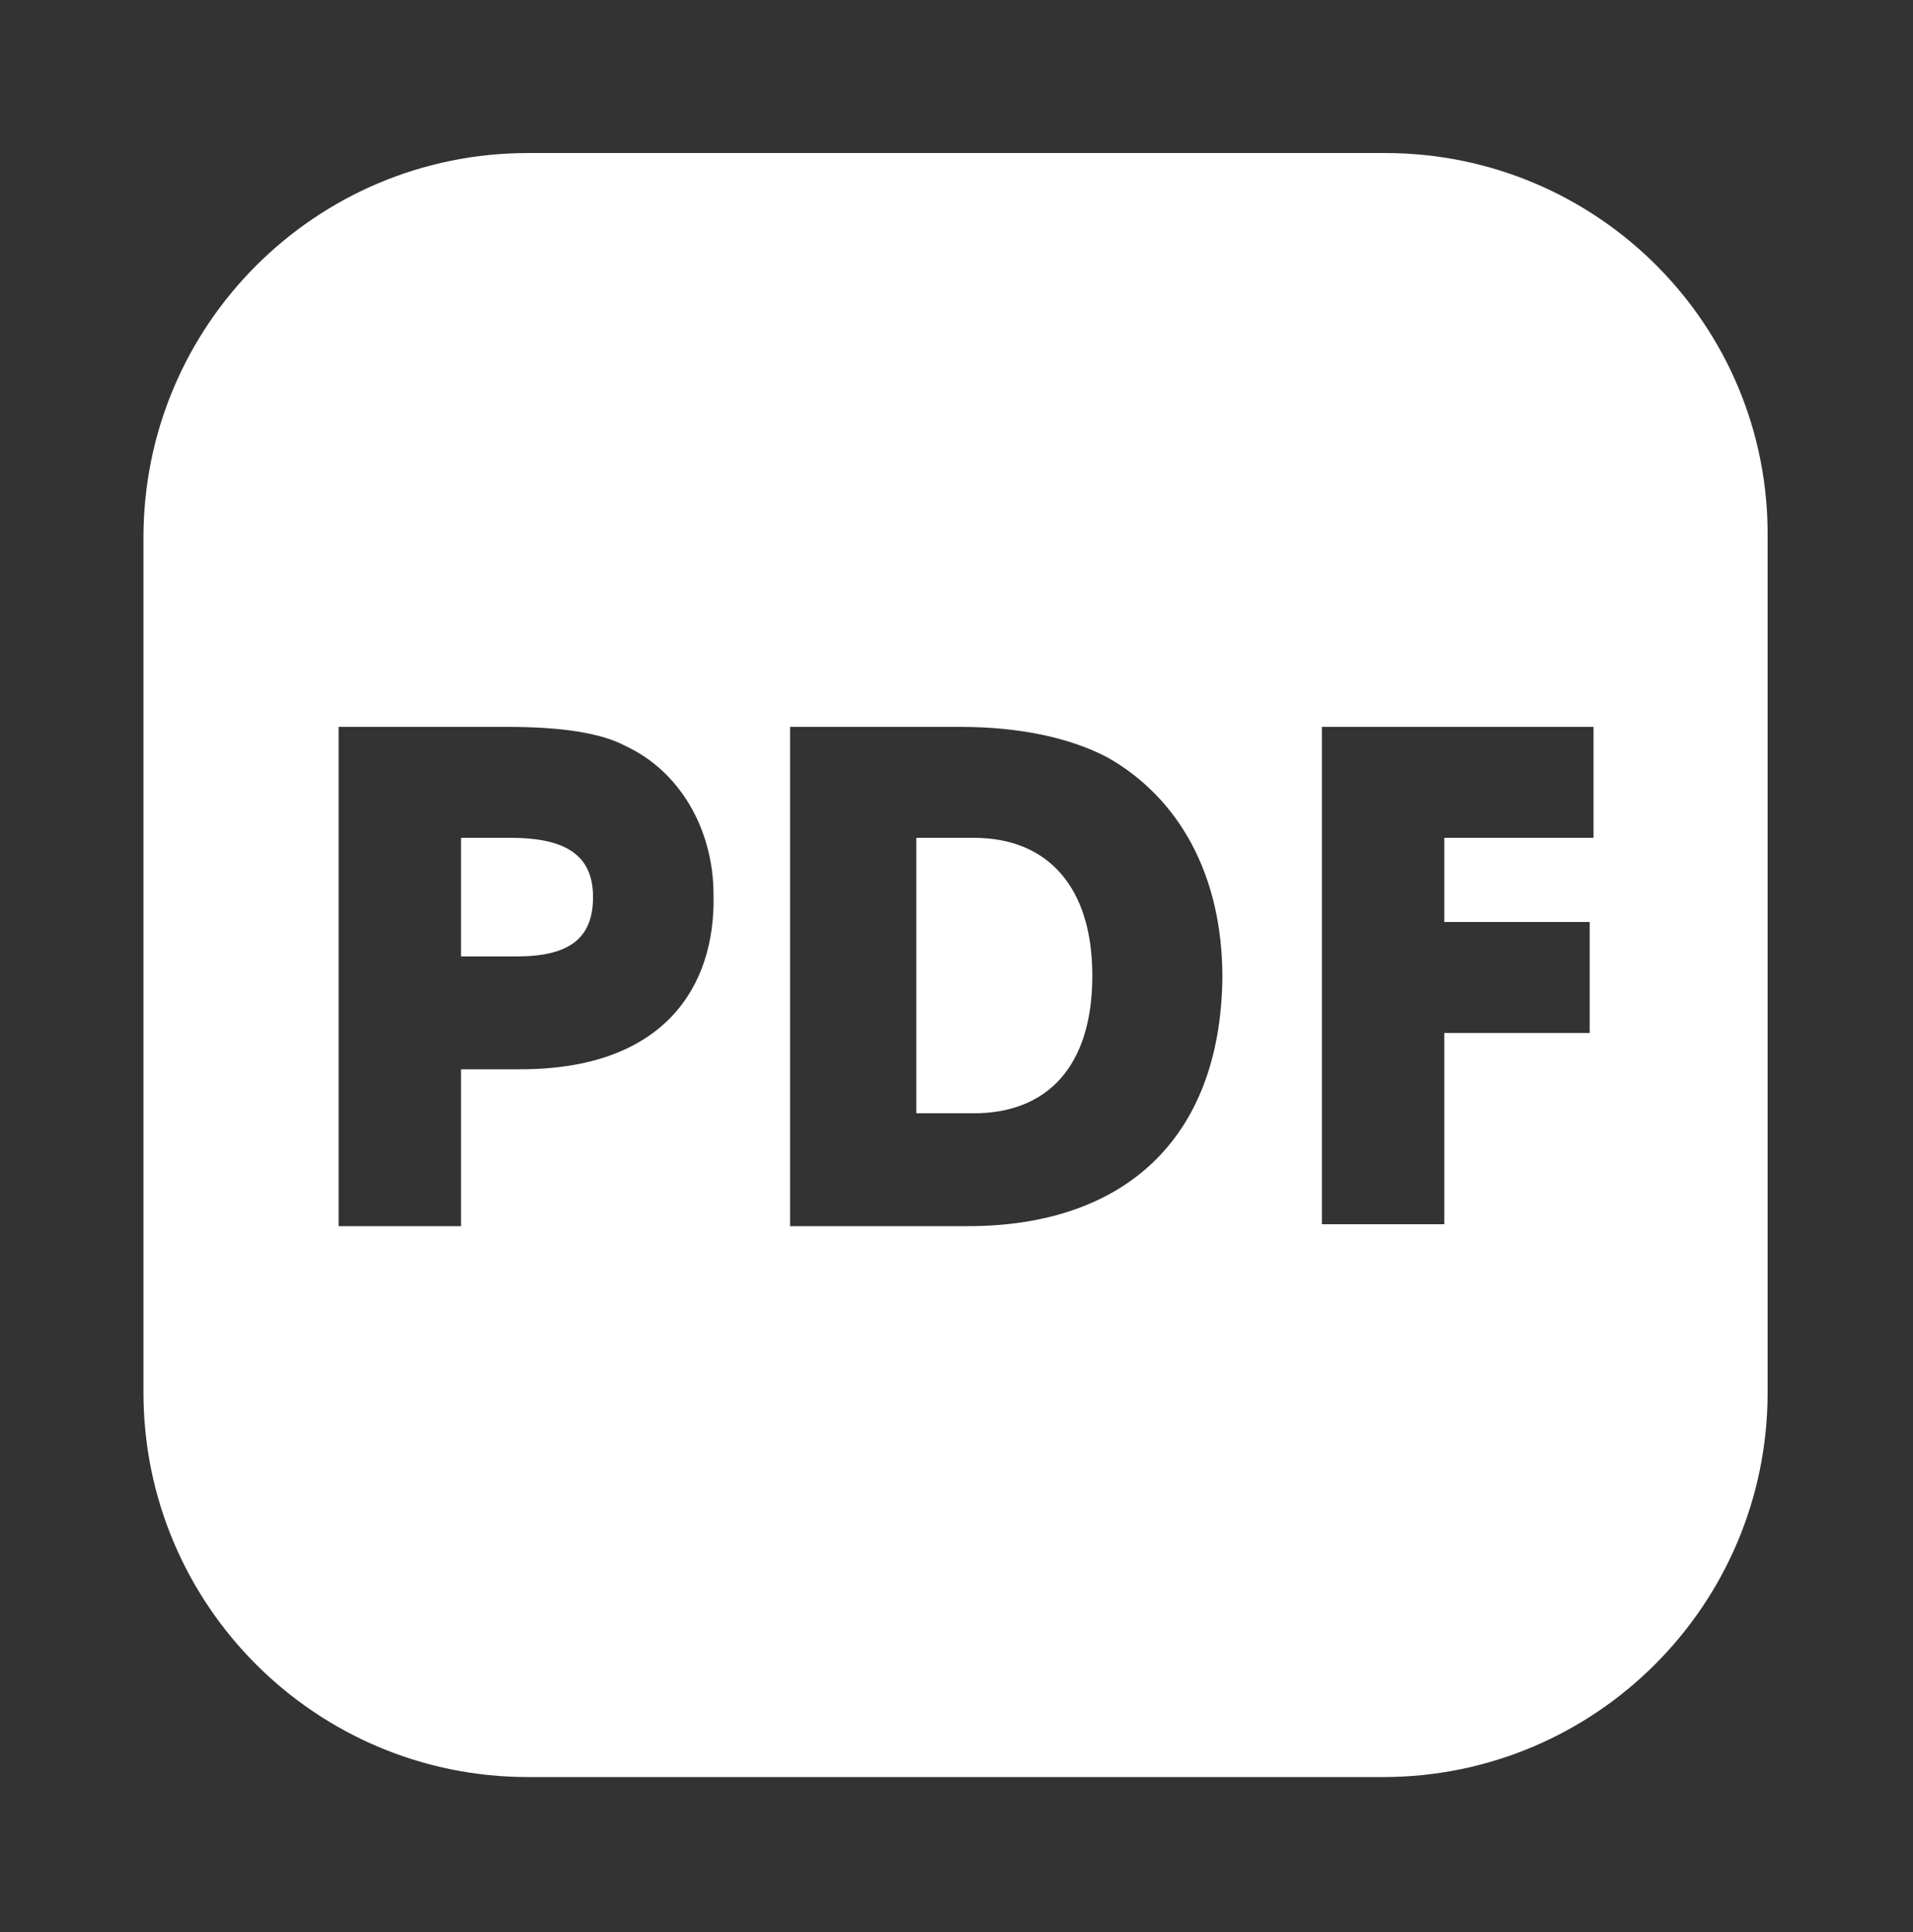 <svg width="100" height="101" viewBox="0 0 100 101" fill="none" xmlns="http://www.w3.org/2000/svg">
    <rect x="0" y="0" width="100" height="101" fill="#333333" stroke="none"/>
    <path d="M50.9 43.8h-3v14.4h3c3.8 0 6.2-2.4 6.2-7.2 0-4.6-2.3-7.2-6.2-7.2z" fill="#FFFFFF"/>
    <path d="M72.4 8H27.6C16.5 8 7.5 17 7.5 28.1v44.7c0 11.1 9 20.1 20.1 20.1h44.7c11.1 0 20.1-9 20.1-20.1V28.1C92.5 17 83.5 8 72.4 8zM27.2 55.9h-3.1v8.2h-6.4V38h8.8c2.8 0 4.9.3 6.2 1 2.8 1.3 4.6 4.3 4.6 7.8.1 4.8-2.6 9.1-10.1 9.1zm23.4 8.2h-9.3V38h8.9c3.2 0 5.8.6 7.7 1.6 3.7 2.1 6 6.1 6 11.5-.1 8.5-5.2 13-13.3 13zm32.8-20.3h-7.9v4.4h7.6V54h-7.6v10h-6.4V38h14.2v5.8h.1z" fill="#FFFFFF"/>
    <path d="M26.7 43.8h-2.6V50H27c2.7 0 4-.9 4-3.1 0-2.1-1.3-3.1-4.3-3.1z" fill="#FFFFFF"/>
</svg>
